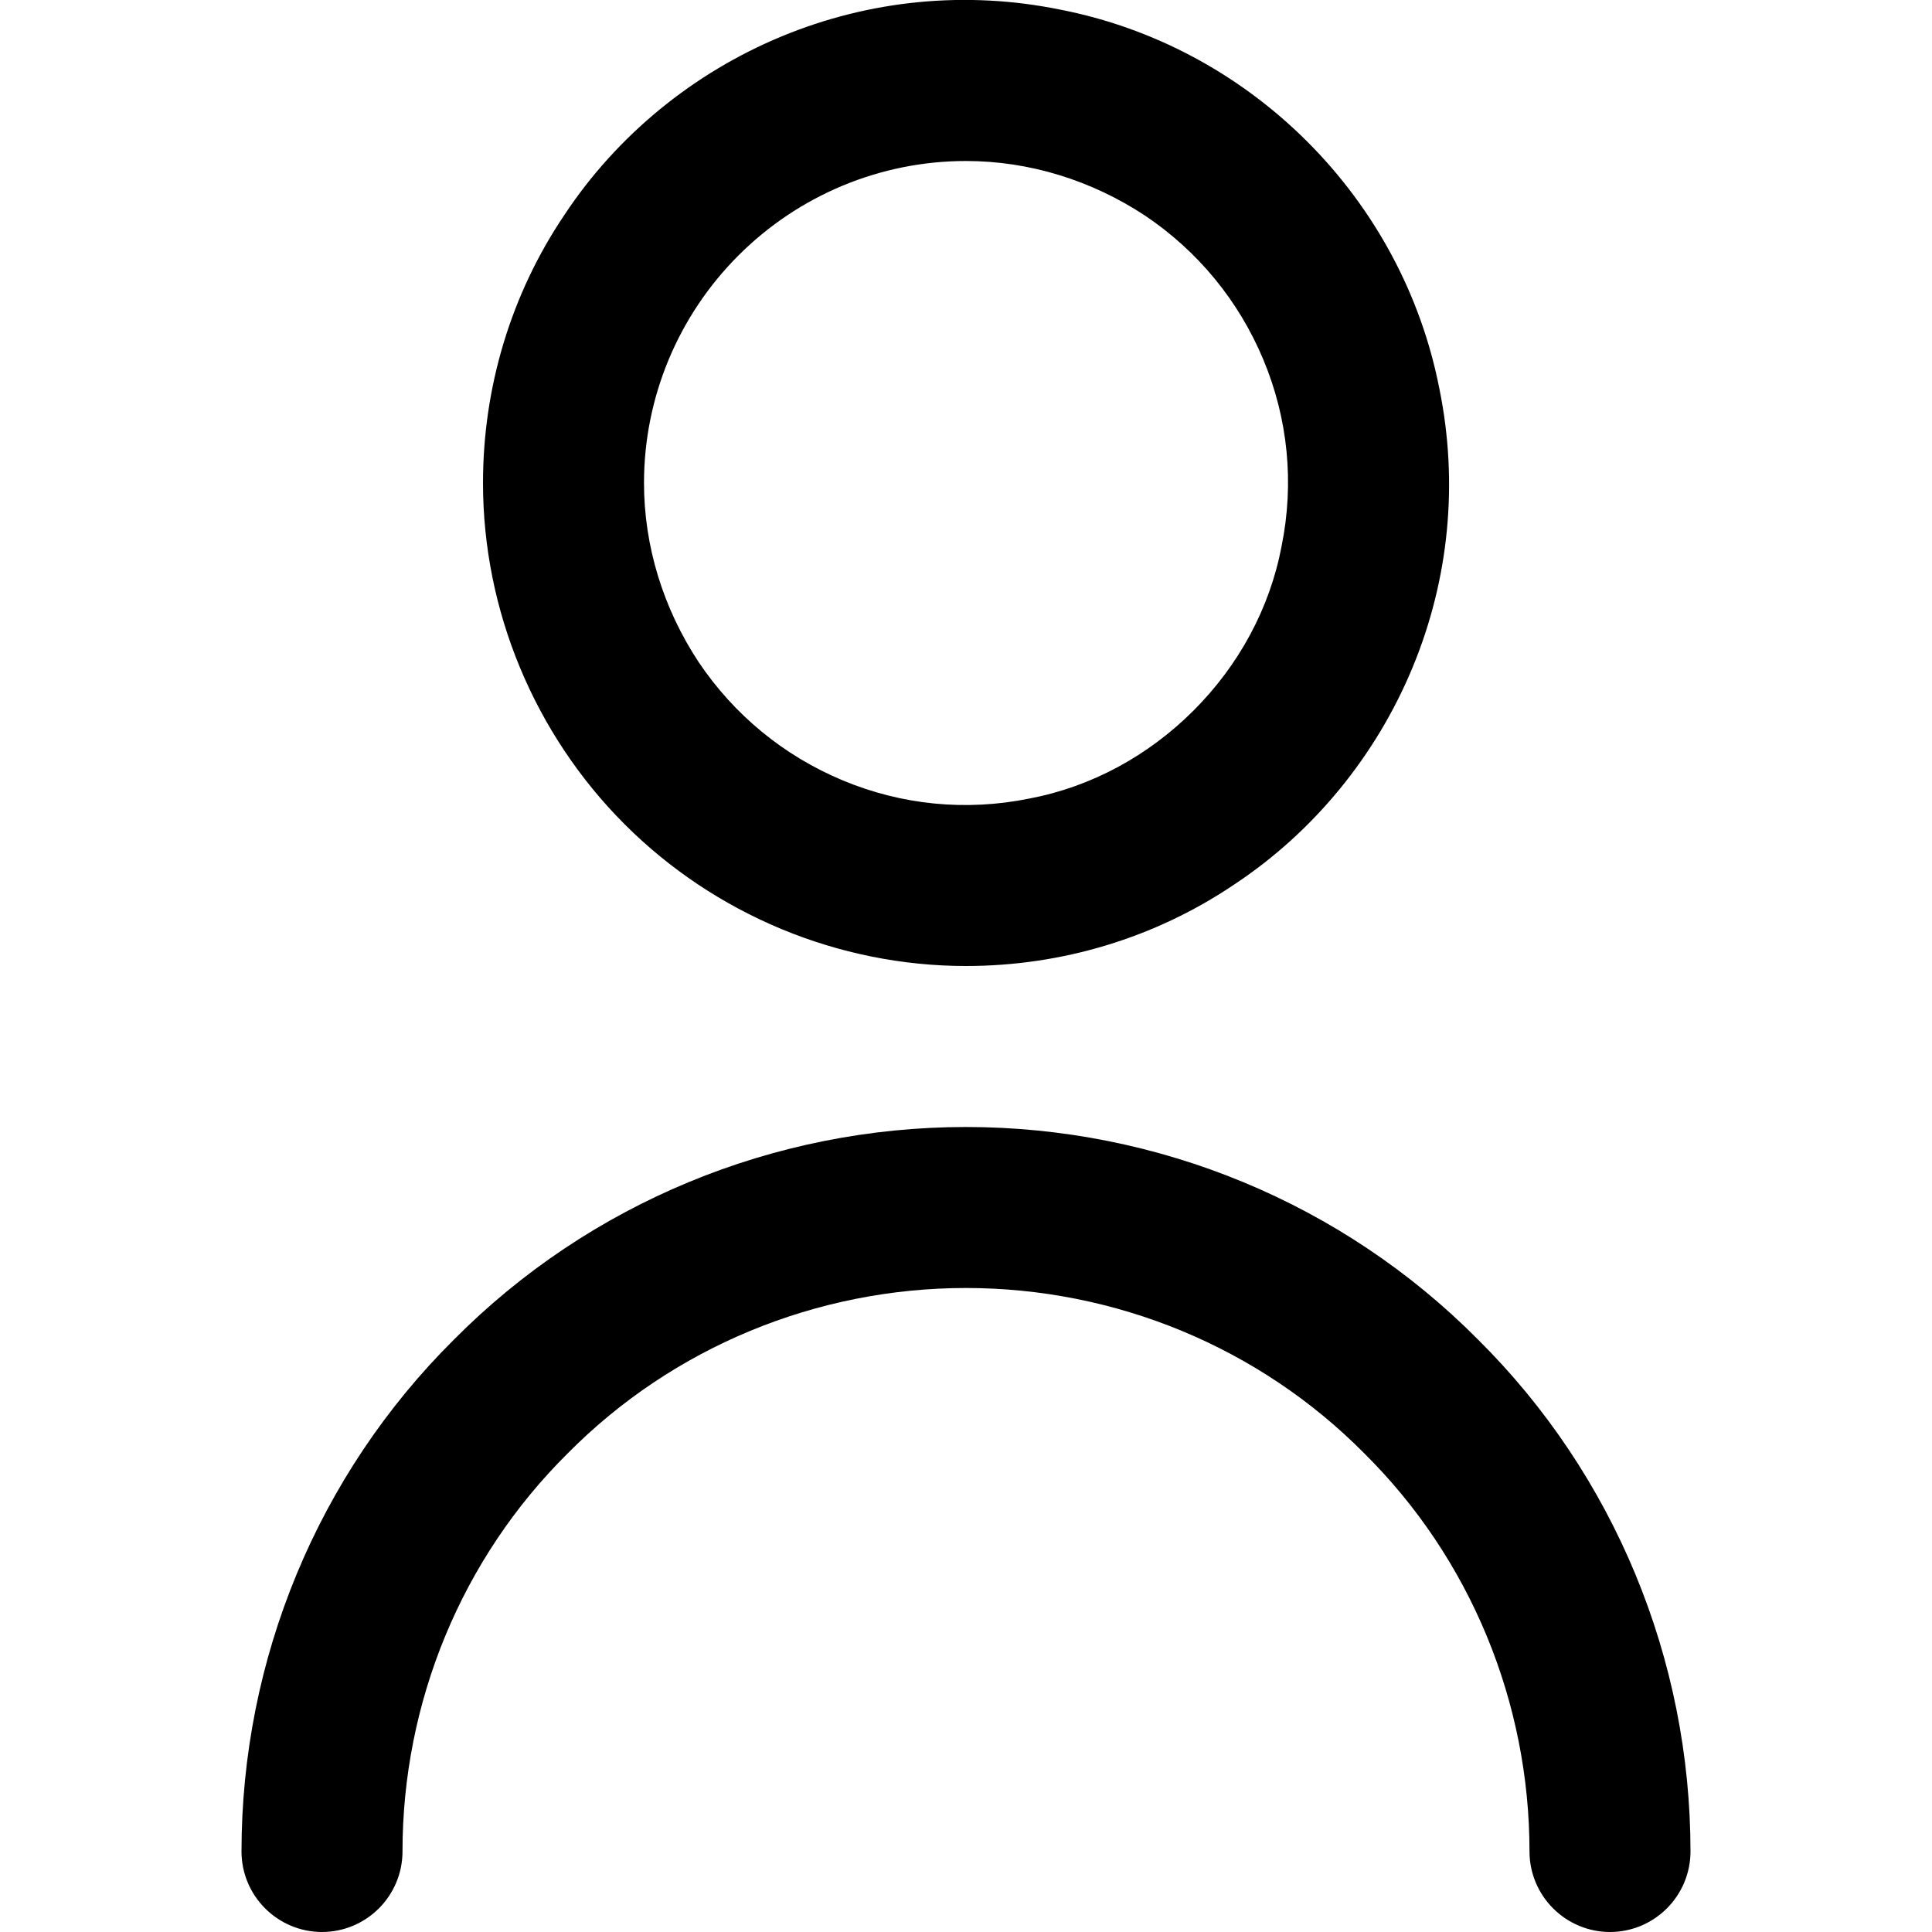 <svg height="18" viewBox="0 0 18 18" width="18" xmlns="http://www.w3.org/2000/svg"><path d="m9 9c.89 0 1.76-.26 2.5-.76.74-.49 1.32-1.2 1.66-2.02s.43-1.72.25-2.6c-.17-.87-.6-1.67-1.23-2.3s-1.43-1.06-2.3-1.23c-.88-.18-1.78-.09-2.6.25s-1.53.92-2.02 1.66c-.5.74-.76 1.61-.76 2.5 0 1.19.48 2.34 1.32 3.18s1.99 1.32 3.18 1.32zm0-7.5c.59 0 1.17.18 1.67.51.49.33.87.79 1.1 1.34s.29 1.15.17 1.74c-.11.58-.4 1.11-.82 1.53s-.95.71-1.53.82c-.59.12-1.19.06-1.74-.17s-1.01-.61-1.34-1.1c-.33-.5-.51-1.08-.51-1.67 0-.8.32-1.56.88-2.12s1.32-.88 2.12-.88z"/><path d="m9 10.5c-1.79 0-3.51.71-4.77 1.98-1.27 1.26-1.98 2.98-1.98 4.77 0 .2.08.39.22.53s.33.22.53.22.39-.08.53-.22.22-.33.22-.53c0-1.39.55-2.73 1.54-3.71.98-.99 2.32-1.54 3.71-1.54s2.73.55 3.71 1.54c.99.98 1.54 2.32 1.54 3.71 0 .2.08.39.22.53s.33.22.53.22.39-.08.53-.22.22-.33.22-.53c0-1.79-.71-3.51-1.98-4.77-1.26-1.27-2.98-1.98-4.77-1.98z"/></svg>